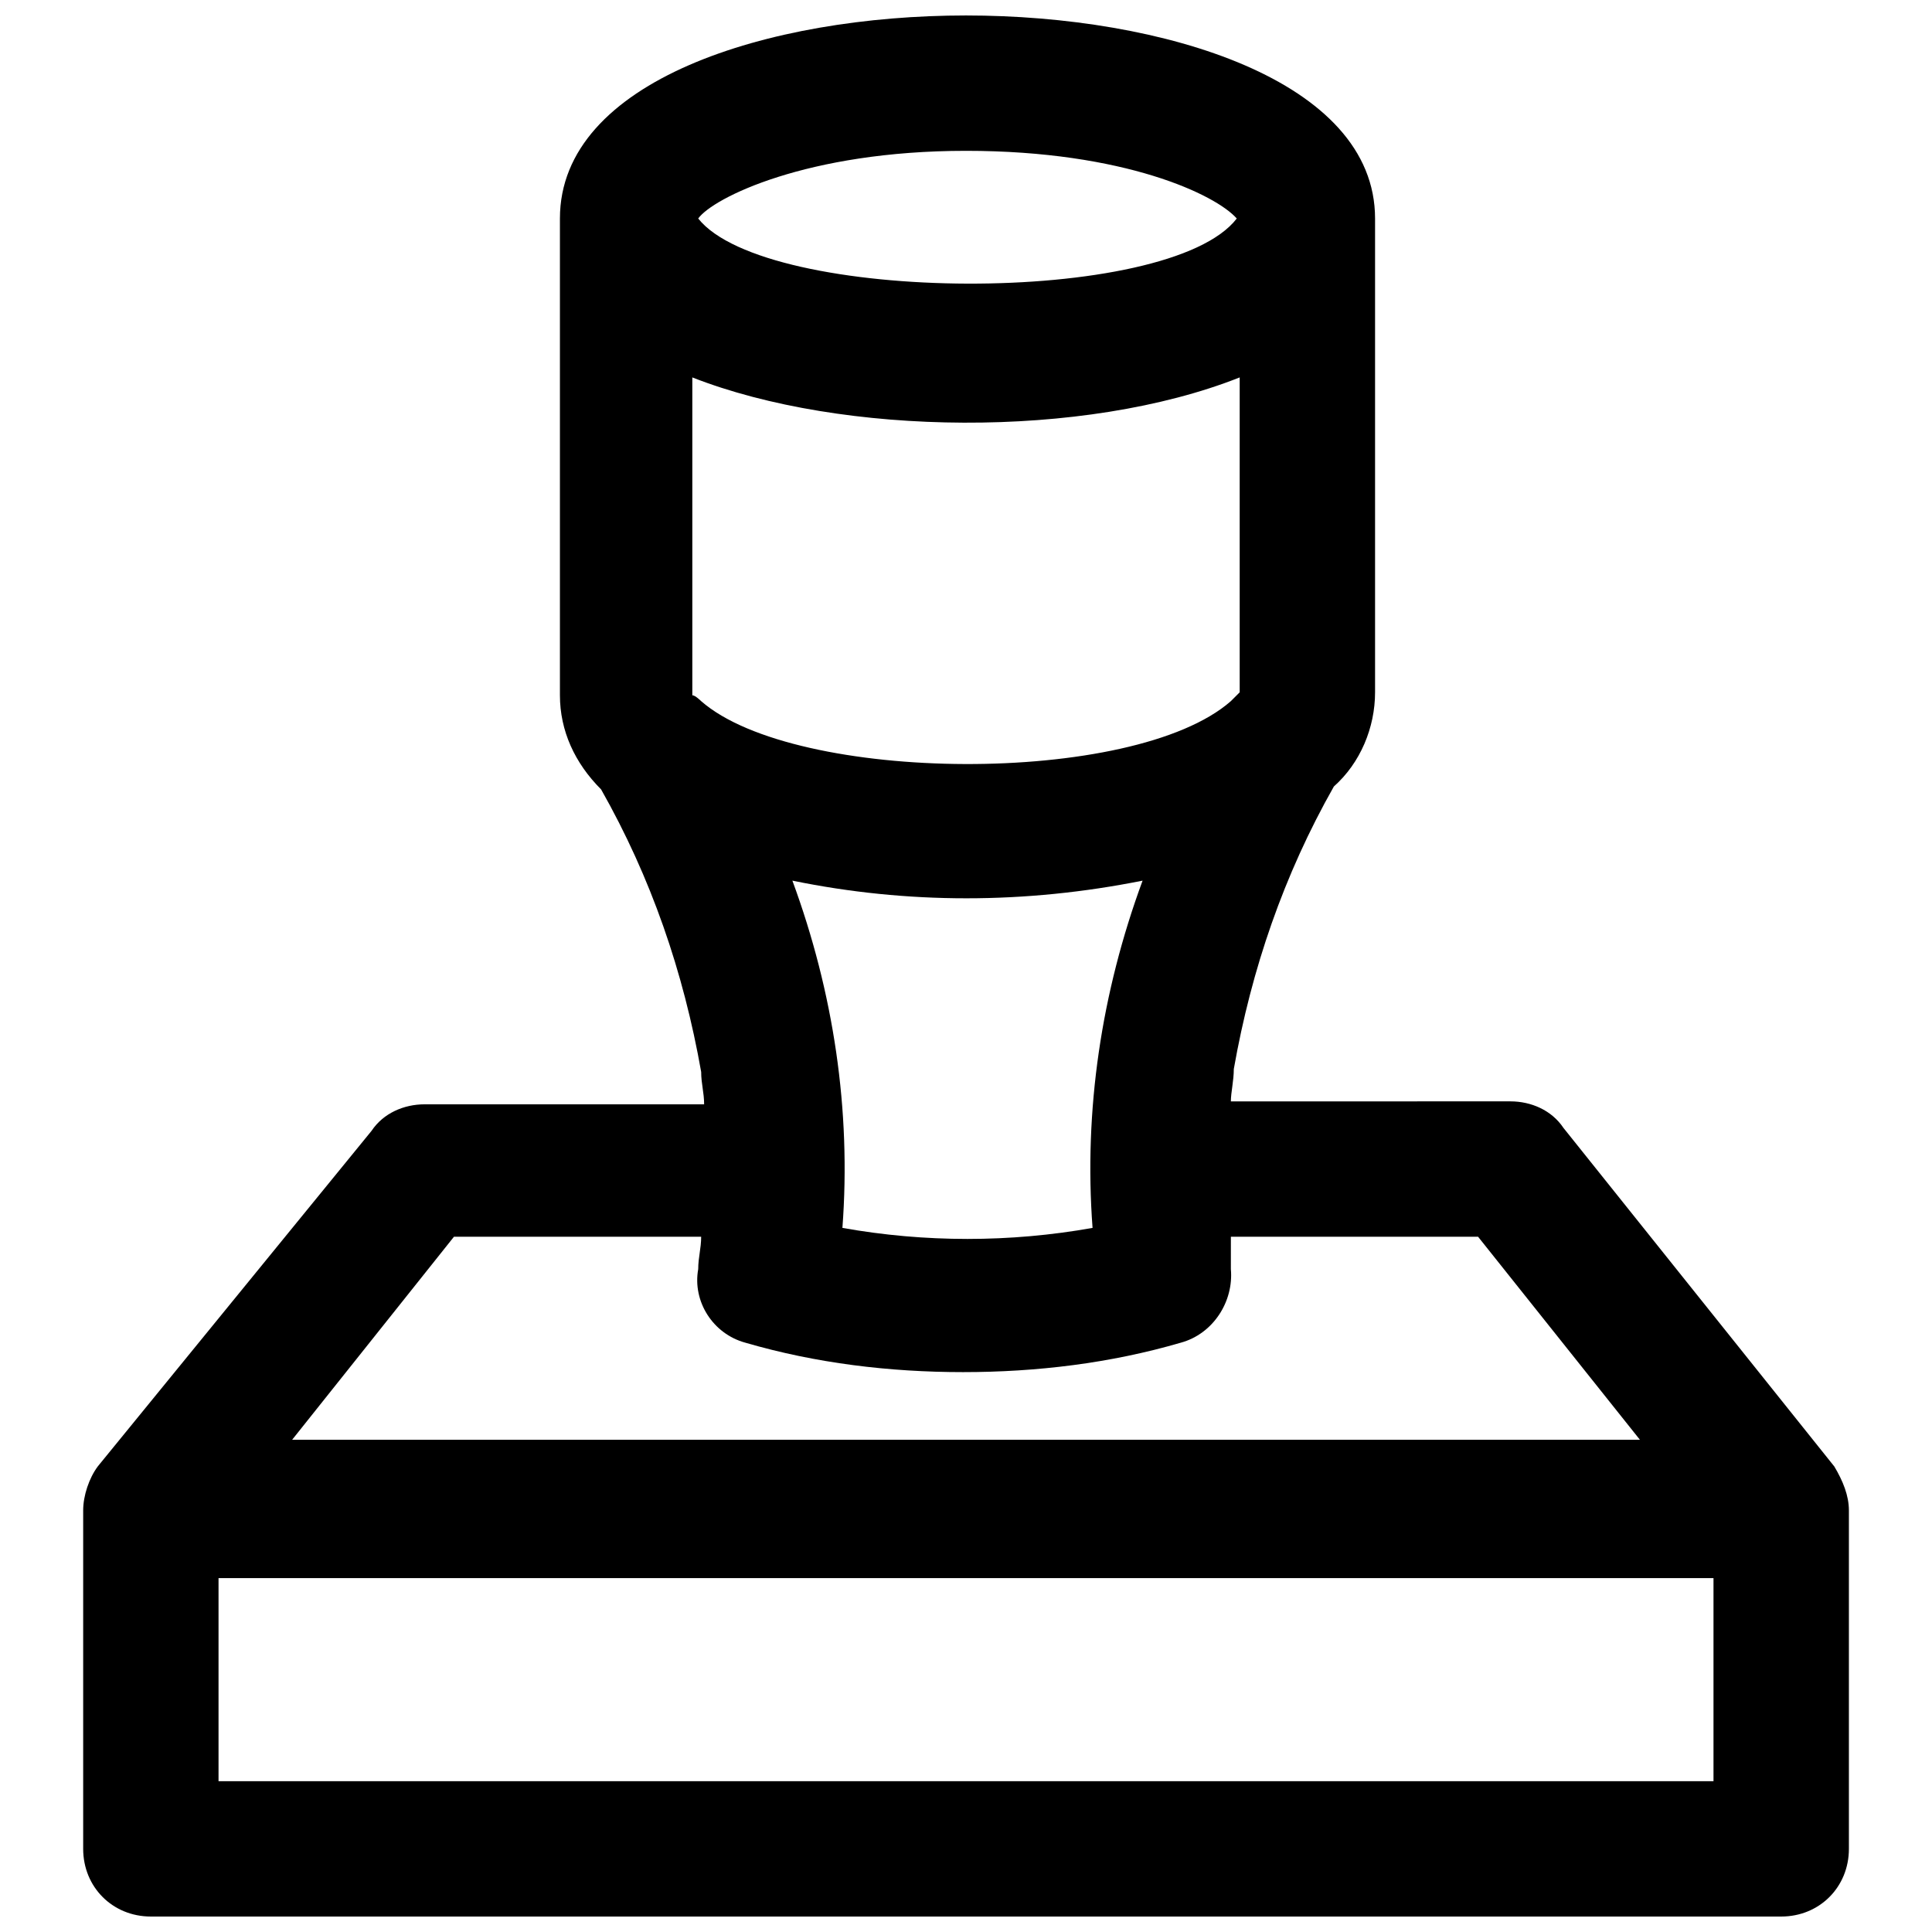 <?xml version="1.0" encoding="UTF-8"?>
<!-- The Best Svg Icon site in the world: iconSvg.co, Visit us! https://iconsvg.co -->
<svg width="800px" height="800px" version="1.1" viewBox="144 144 512 512" xmlns="http://www.w3.org/2000/svg">
 <defs>
  <clipPath id="a">
   <path d="m166 148.09h468v503.81h-468z"/>
  </clipPath>
 </defs>
 <g clip-path="url(#a)">
  <path d="m630.07 532.58-71.75-89.688c-3.121-4.68-8.578-7.019-14.039-7.019l-74.09 0.004c0-2.34 0.781-5.461 0.781-8.578 4.68-26.516 13.258-51.473 26.516-74.871 7.019-6.238 10.918-15.598 10.918-24.957v-125.56c0-36.656-56.152-53.812-108.4-53.812-52.254 0-107.62 17.156-107.62 53.812v126.34c0 9.359 3.898 17.938 10.918 24.957 13.258 23.398 21.836 48.352 26.516 74.871 0 3.121 0.781 5.461 0.781 8.578h-74.09c-5.461 0-10.918 2.34-14.039 7.019l-72.531 88.902c-2.34 3.121-3.898 7.801-3.898 11.699v89.688c0 10.137 7.801 17.938 17.938 17.938h432.06c10.137 0 17.938-7.801 17.938-17.938v-89.688c0-3.898-1.559-7.797-3.898-11.699zm-157.54-288.56v83.449l-2.34 2.34c-25.738 22.617-115.43 21.836-140.38 0 0 0-1.559-1.559-2.34-1.559v-84.23c39.773 15.598 103.73 16.379 145.06 0zm-25.734 133.36c-10.918 29.637-15.598 60.832-13.258 92.027-21.836 3.898-44.453 3.898-66.289 0 2.34-31.195-2.34-62.391-13.258-92.027 30.414 6.238 61.609 6.238 92.805 0zm-46.793-193.41c42.113 0 66.289 11.699 71.75 17.938-17.938 23.398-124.78 22.617-142.72 0 3.898-5.461 28.852-17.938 70.969-17.938zm-135.7 287.78h65.512c0 3.121-0.781 5.461-0.781 8.578-1.559 8.578 3.898 17.156 12.477 19.496 18.719 5.461 38.215 7.801 57.711 7.801s38.996-2.34 57.711-7.801c8.578-2.34 14.039-10.918 13.258-19.496 0.004-2.34 0.004-5.461 0.004-8.578h65.512l42.895 53.812h-357.19zm333.79 144.28h-396.18v-53.812h396.18z"/>
 </g>
</svg>